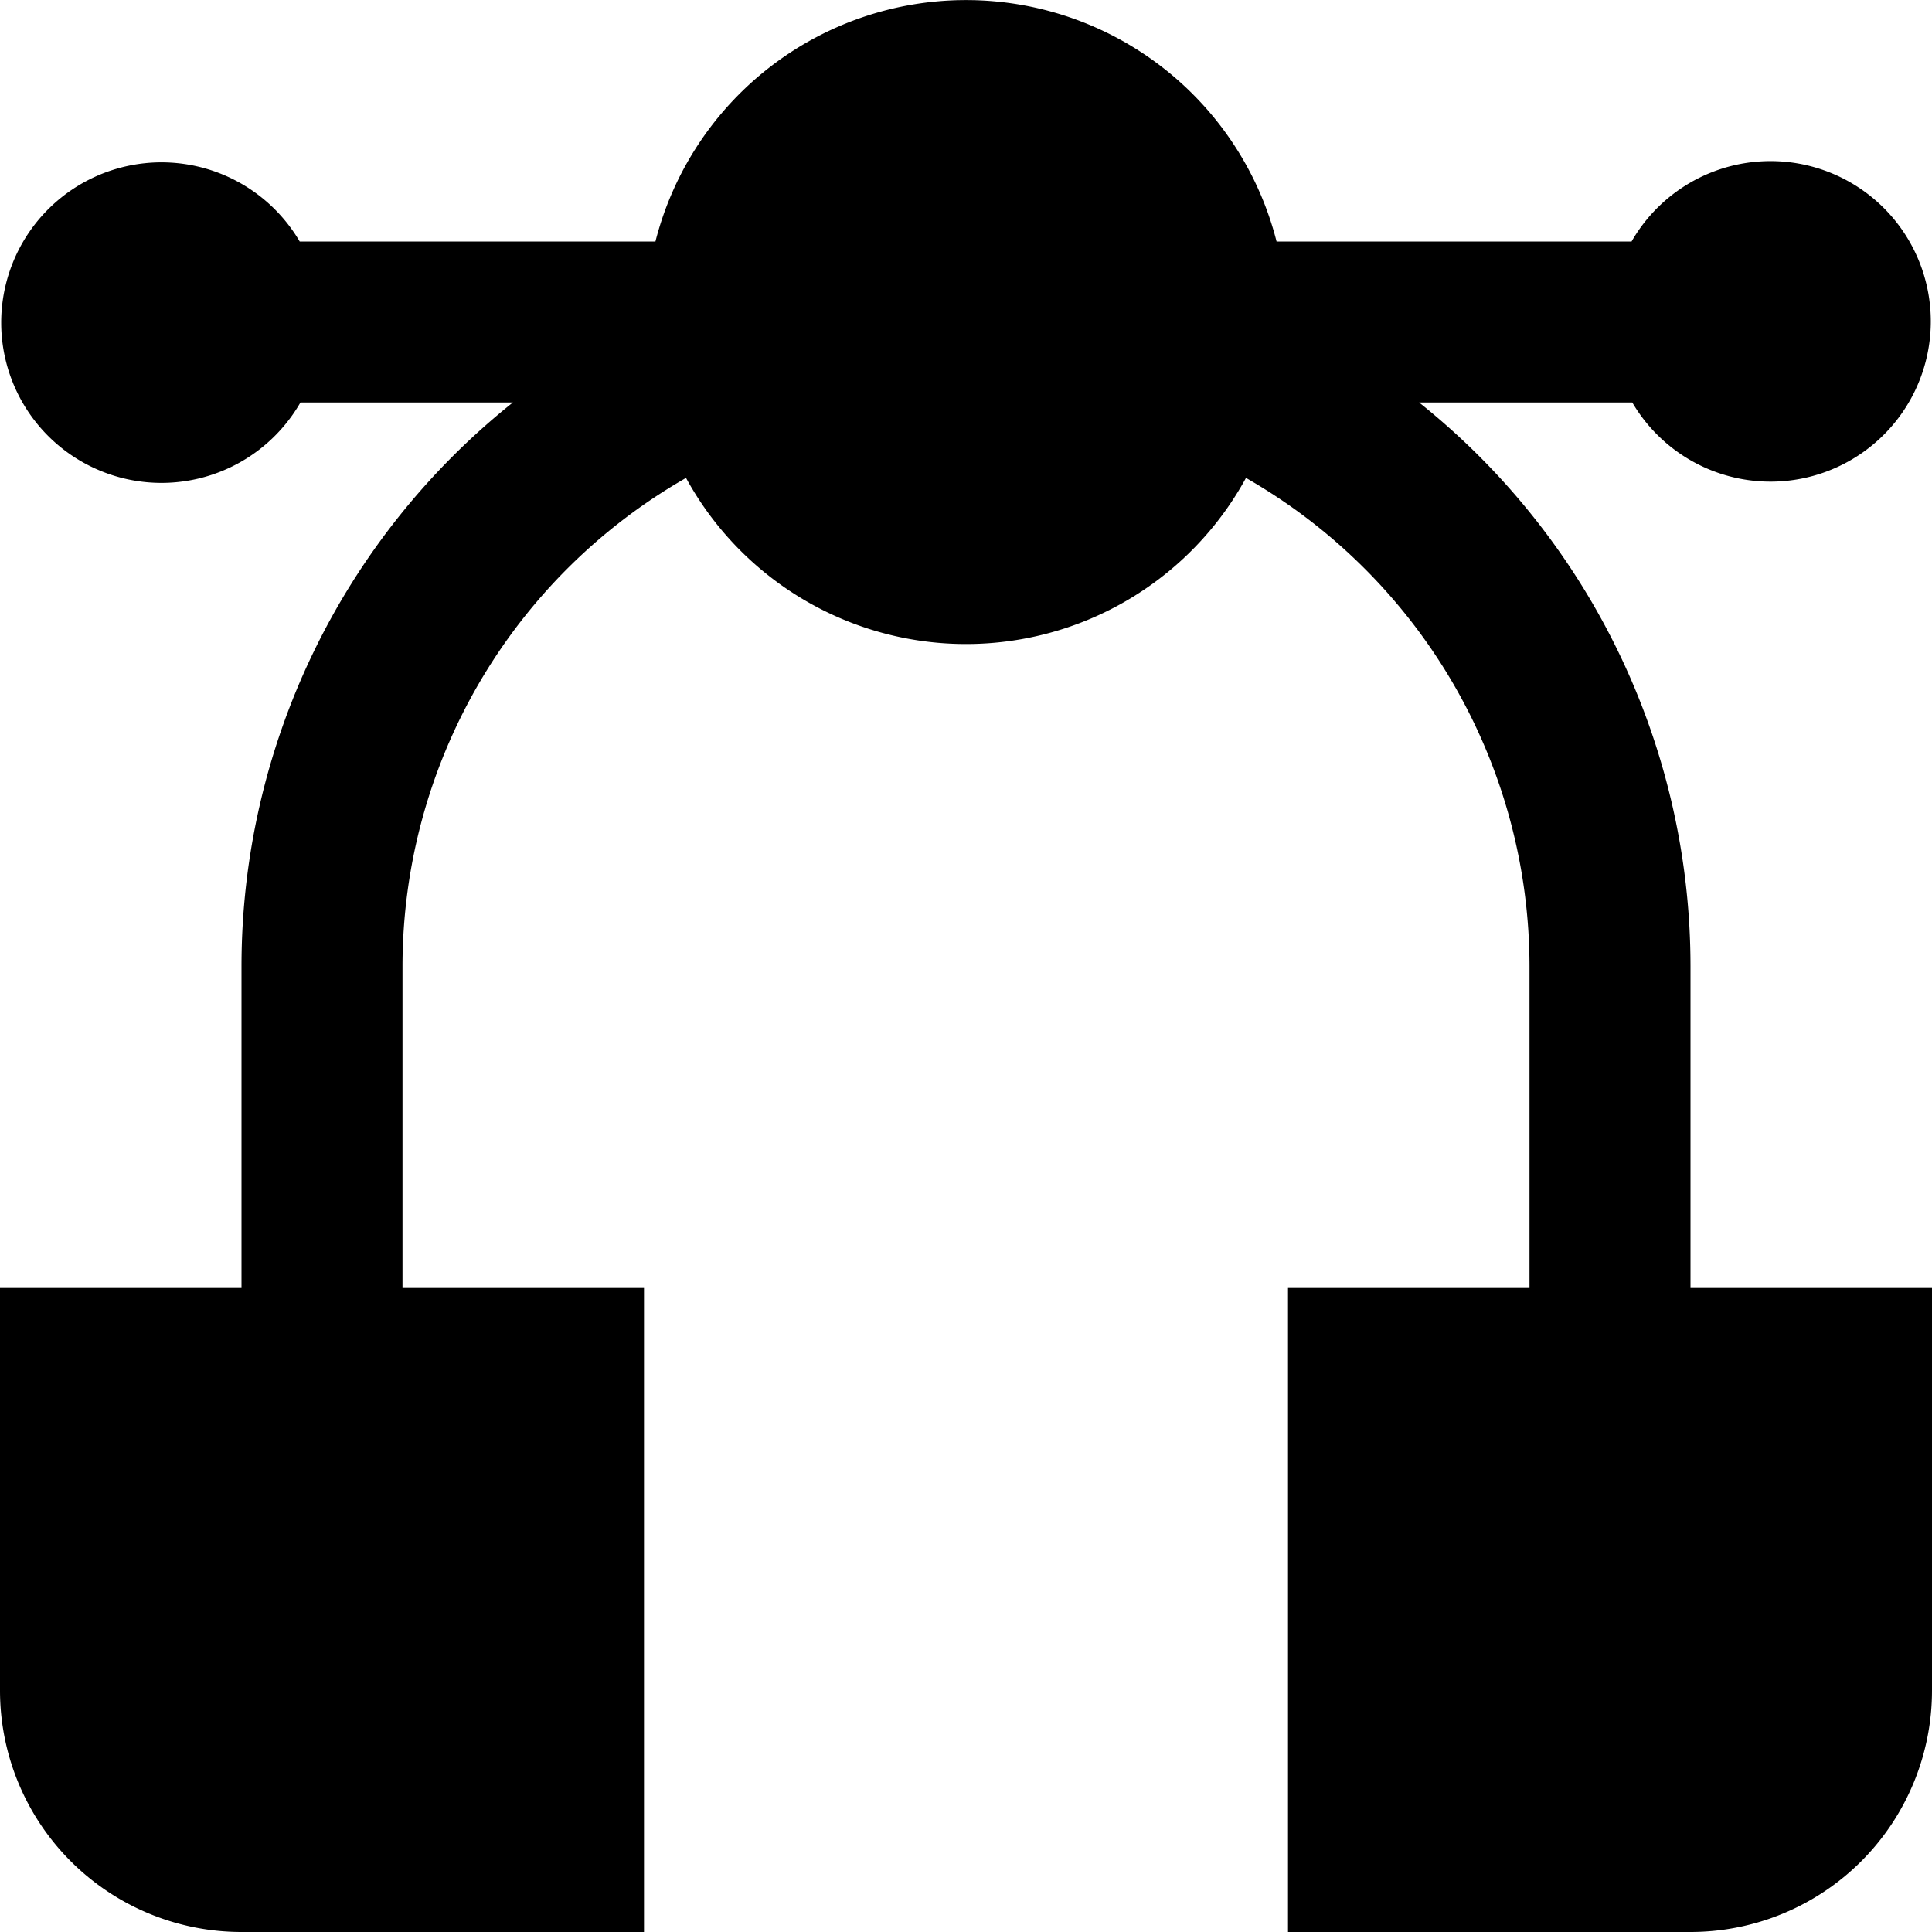 <?xml version="1.0" encoding="UTF-8"?>
<svg xmlns="http://www.w3.org/2000/svg" id="Layer_1" data-name="Layer 1" viewBox="0 0 24 24" width="512" height="512"><path d="M21,16V12a8.962,8.962,0,0,0-3.371-7h2.648a1.991,1.991,0,1,0-.009-2h-4.41A3.981,3.981,0,0,0,8.142,3H3.723a1.991,1.991,0,1,0,.009,2H6.371A8.962,8.962,0,0,0,3,12v4H0v5a3,3,0,0,0,3,3H8V16H5V12A6.993,6.993,0,0,1,8.522,5.937a3.963,3.963,0,0,0,6.956,0A6.993,6.993,0,0,1,19,12v4H16v8h5a3,3,0,0,0,3-3V16Z"/></svg>
